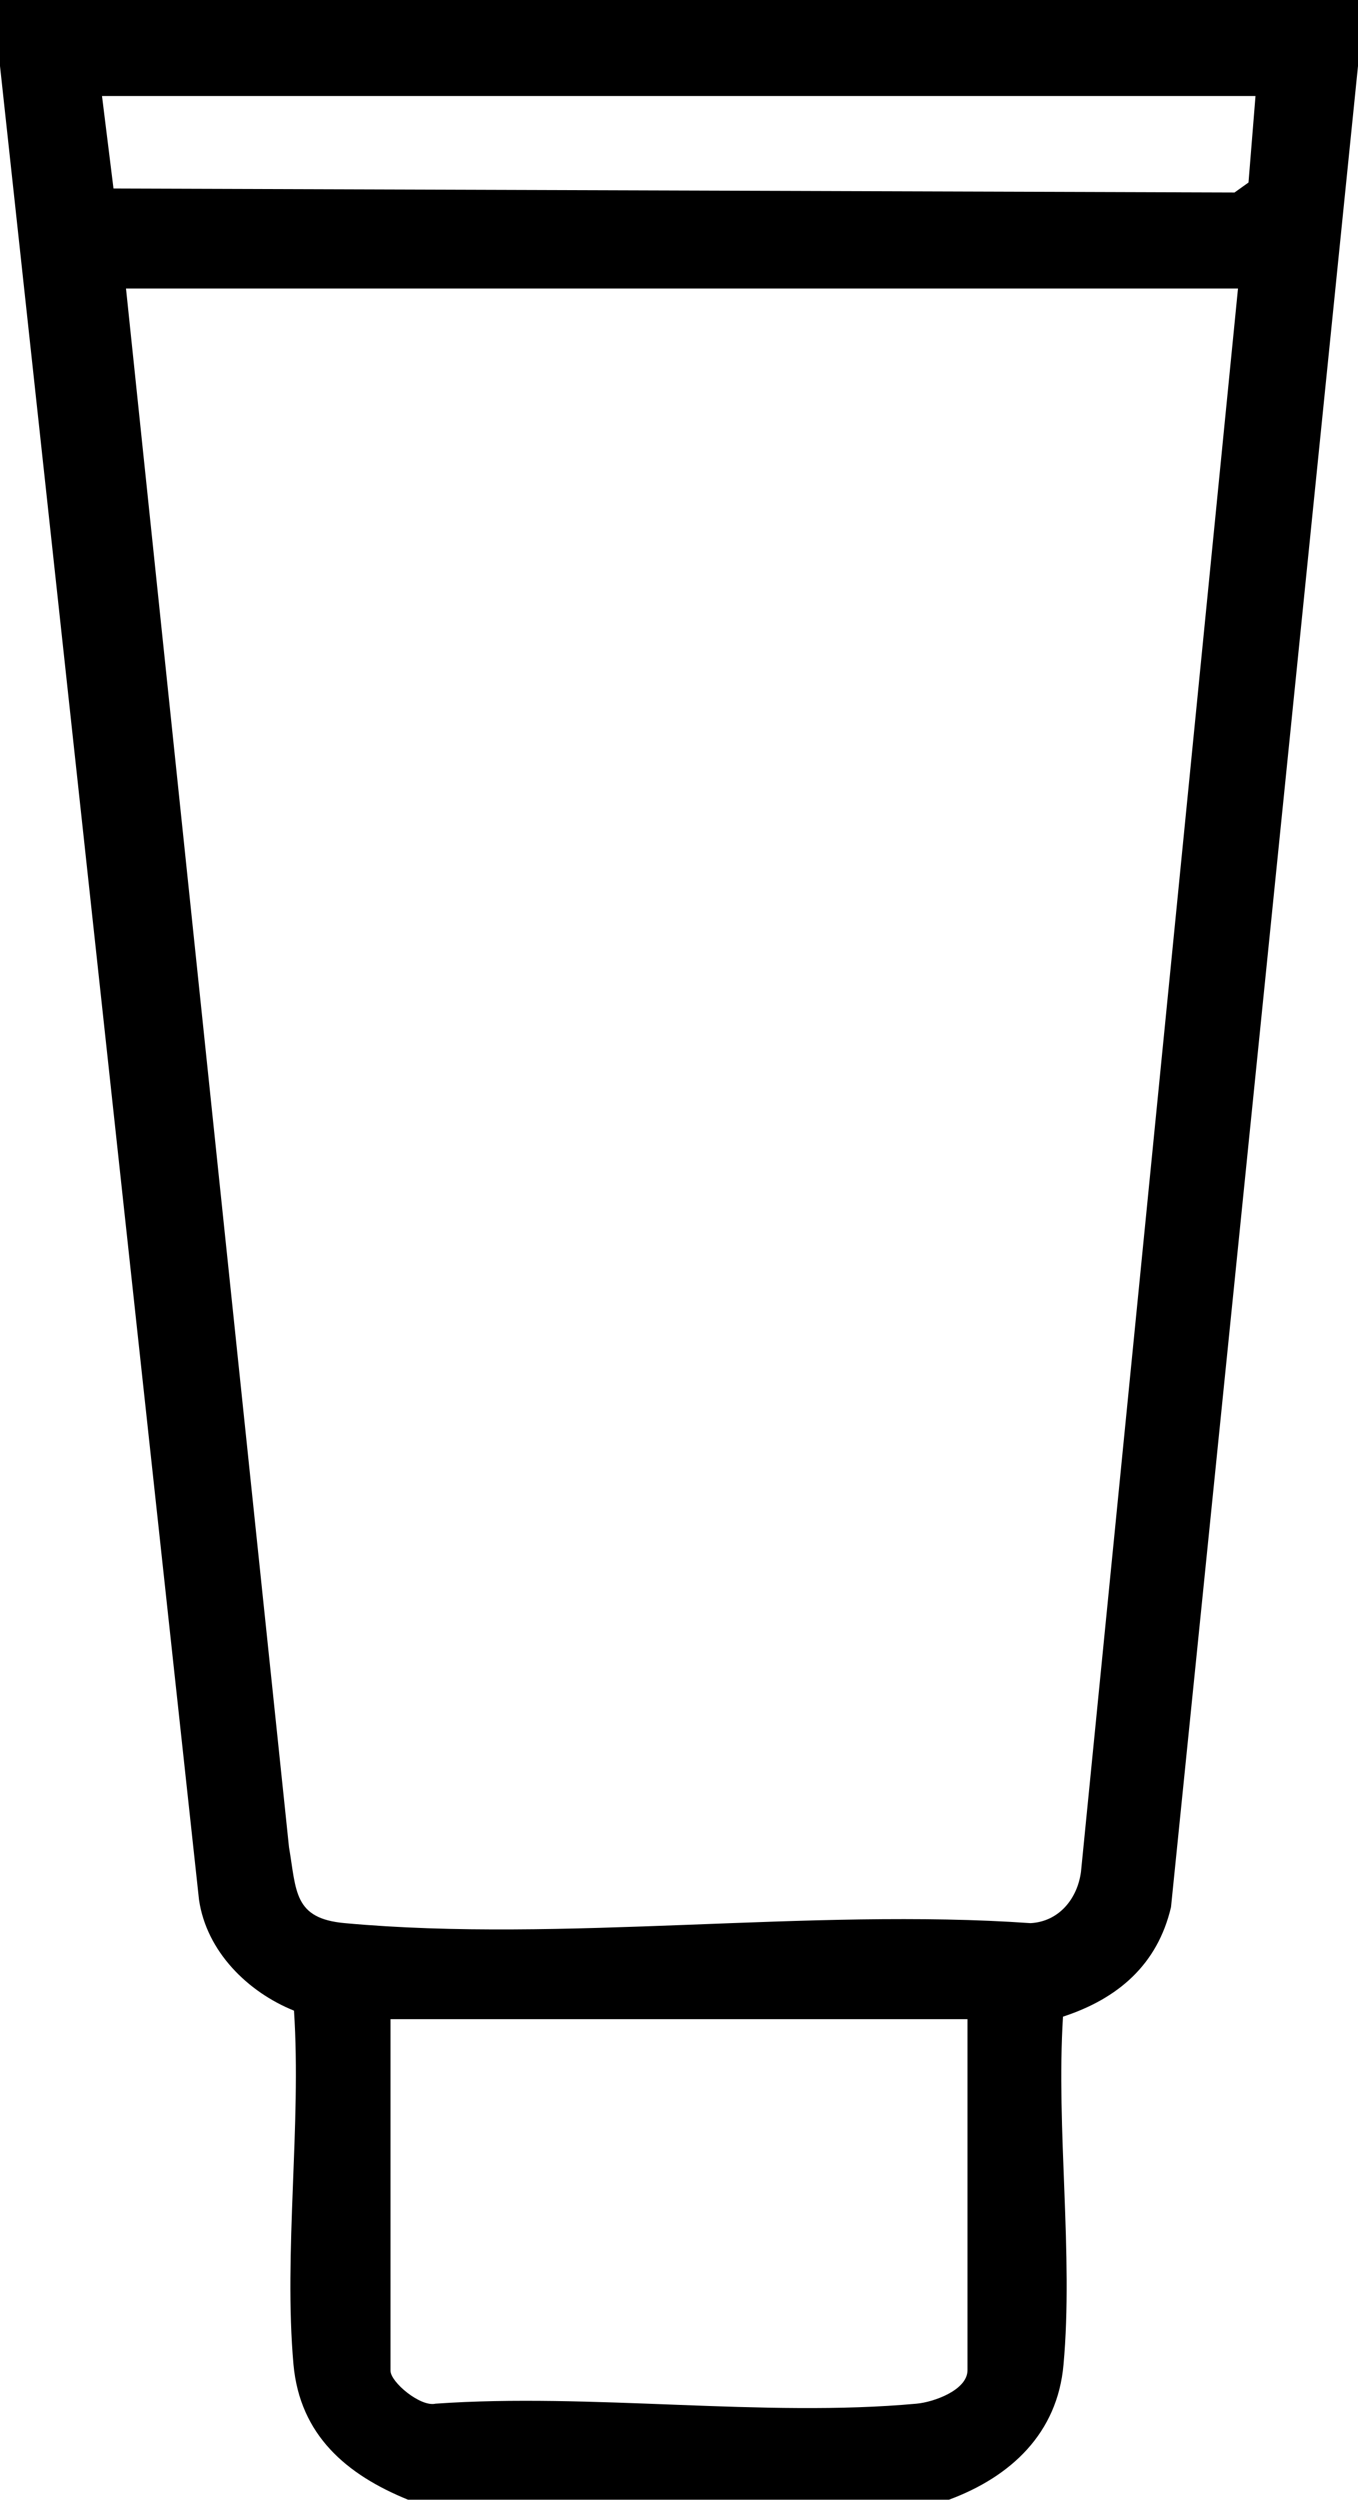 <?xml version="1.0" encoding="UTF-8"?><svg id="a" xmlns="http://www.w3.org/2000/svg" viewBox="0 0 27.16 50"><path d="M0,1.32V0h27.16v1.32l-3.74,36.82c-.27,1.15-1.06,1.83-2.16,2.19-.14,2.24.21,4.76.01,6.96-.12,1.37-1.05,2.24-2.29,2.7h-10.82c-1.23-.5-2.16-1.29-2.29-2.7-.2-2.24.16-4.8.01-7.08-.92-.37-1.75-1.18-1.9-2.22L0,1.32ZM25.12,1.92H2.04l.23,1.85,22.42.08.28-.2.14-1.73ZM24.76,5.77H2.52l3.26,31.17c.15.88.09,1.43,1.12,1.52,4.35.4,9.3-.31,13.71,0,.57-.03.94-.49,1.01-1.03l3.14-31.66ZM19.35,40.38H7.81v7.03c0,.23.6.73.9.66,3.1-.22,6.57.28,9.62,0,.34-.03,1.02-.27,1.02-.67v-7.03Z"/></svg>